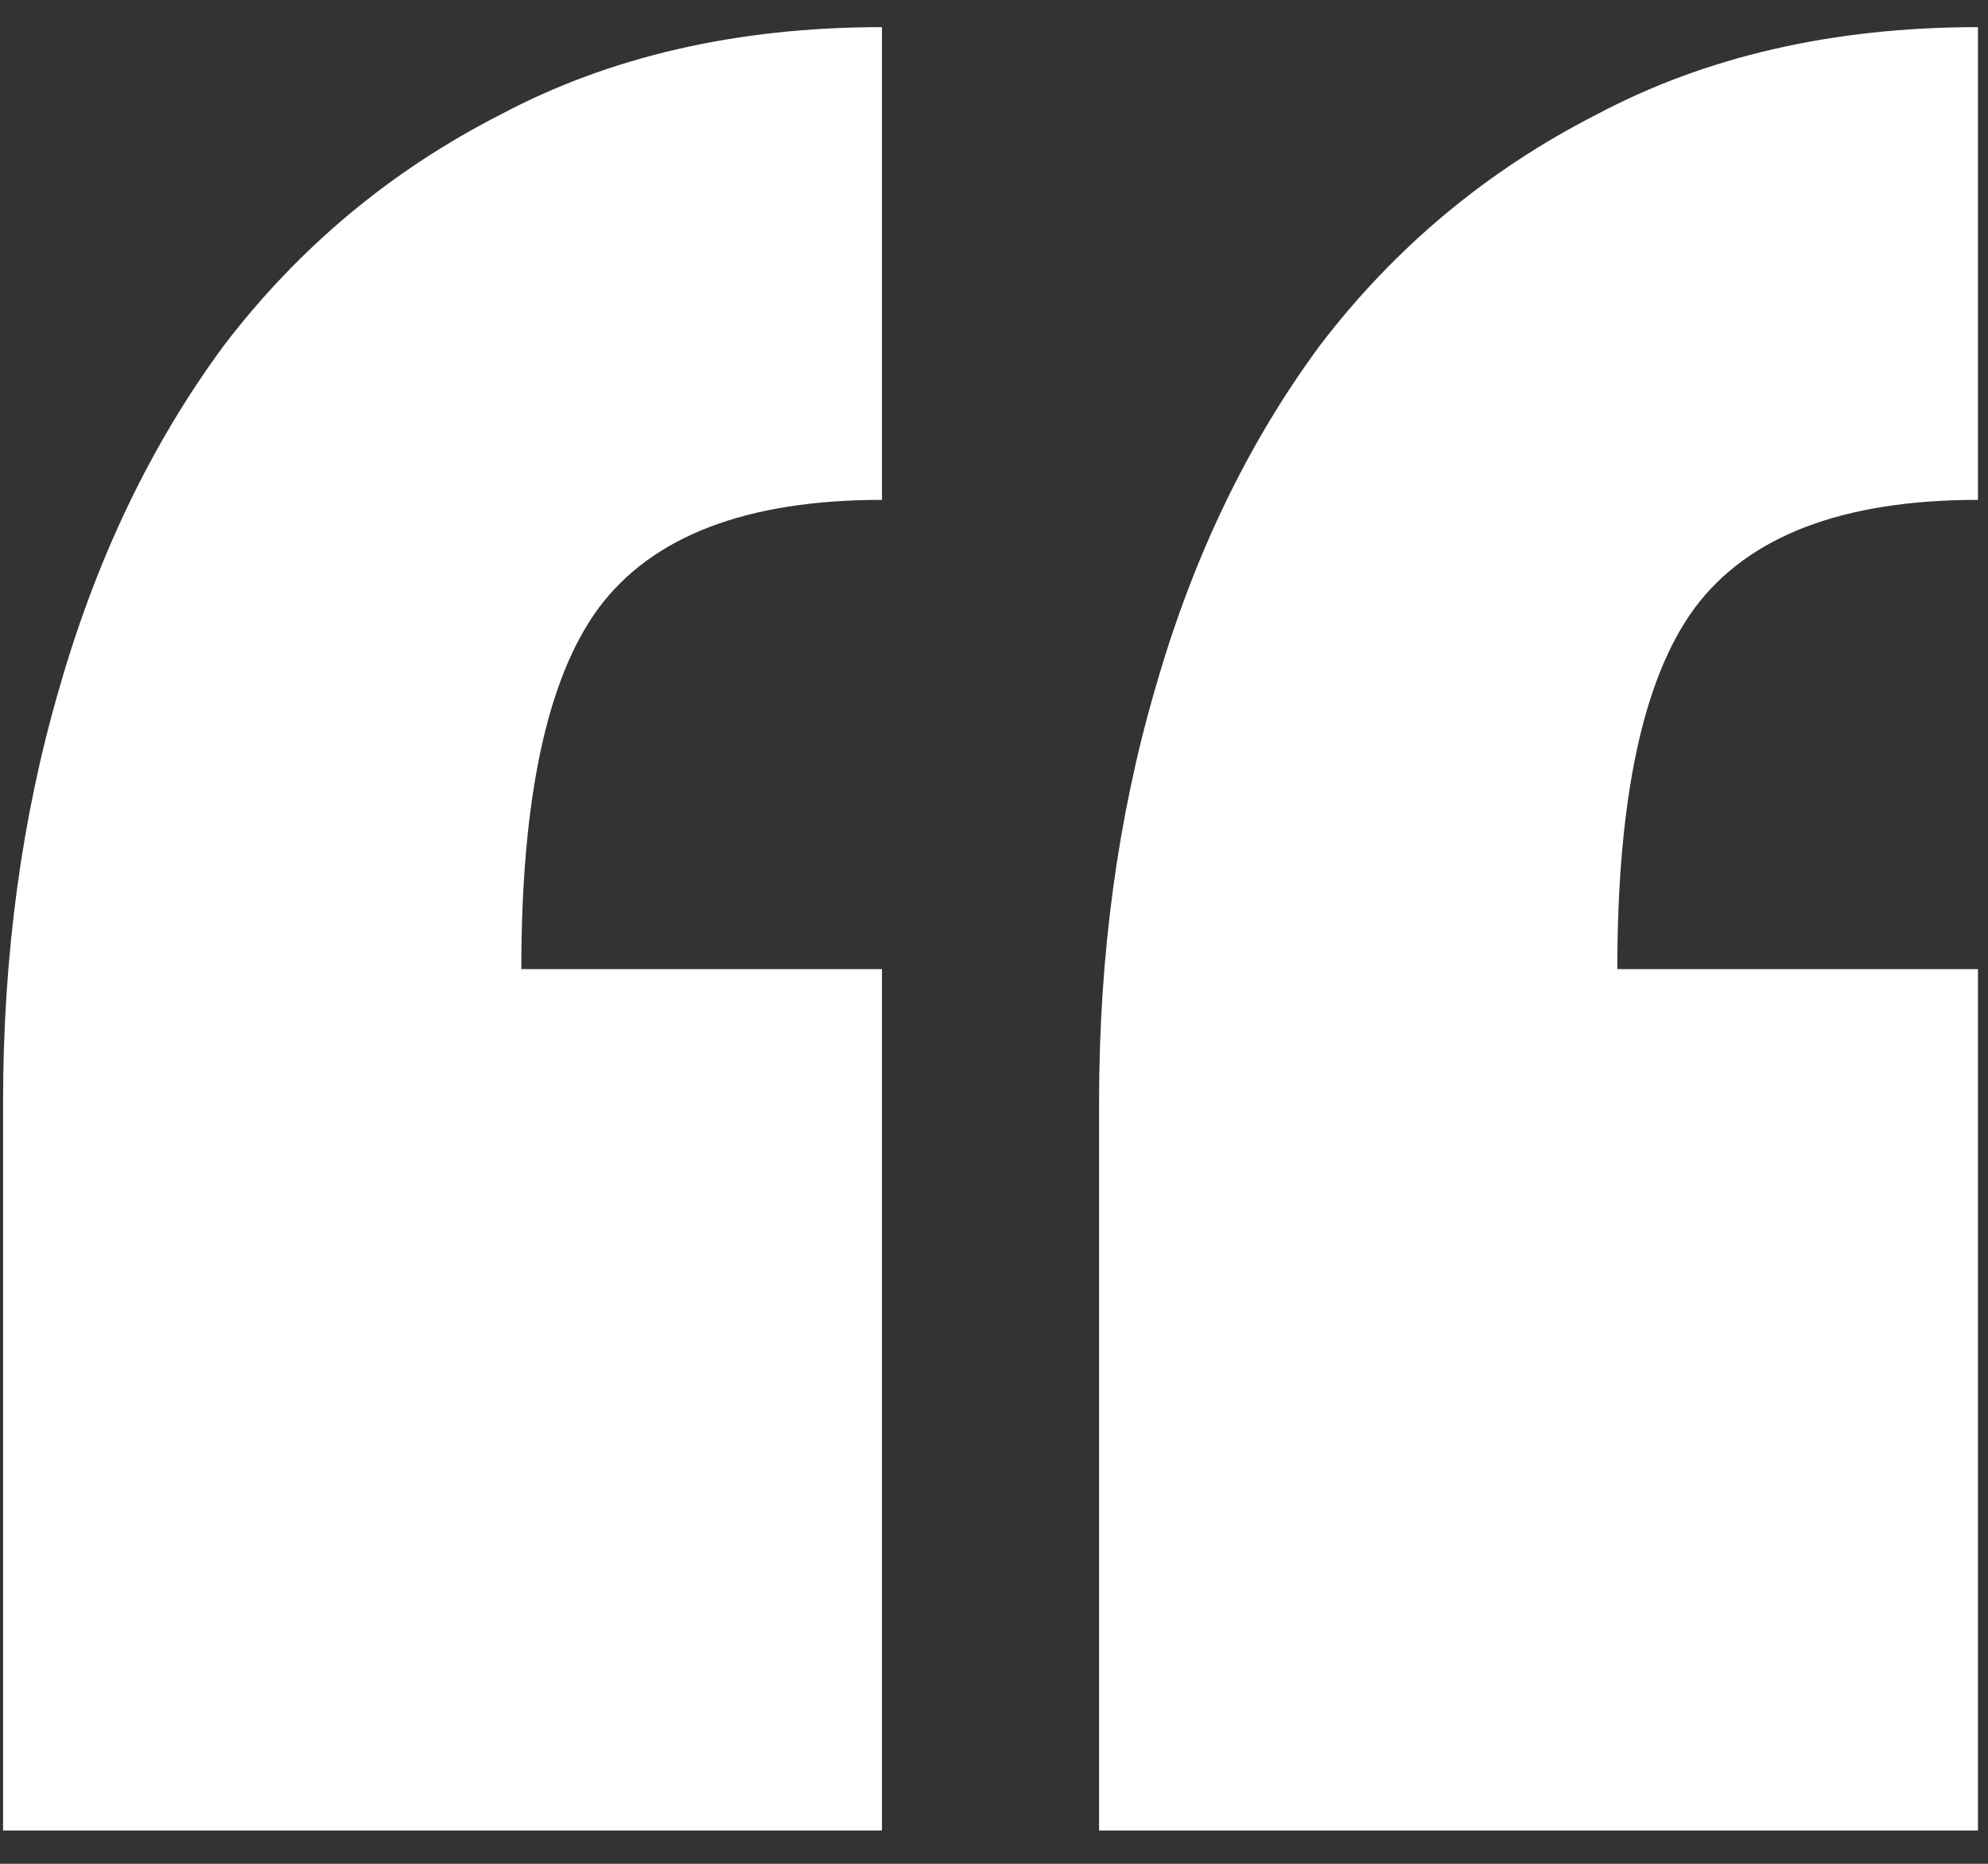 <svg width="48" height="45" viewBox="0 0 48 45" fill="none" xmlns="http://www.w3.org/2000/svg">
<rect x="0" y="0" width="48" height="45" fill="#333333" stroke="none"/>
<path d="M26.537 26.61C26.537 23.06 26.988 19.734 27.89 16.634C28.791 13.478 30.116 10.716 31.863 8.349C33.667 5.982 35.893 4.122 38.542 2.769C41.191 1.36 44.263 0.655 47.758 0.655V12.069C44.489 12.069 42.206 12.942 40.91 14.69C39.67 16.381 39.05 19.283 39.05 23.398H47.758V44.196H26.537V26.61ZM0.074 26.61C0.074 23.06 0.525 19.734 1.427 16.634C2.329 13.478 3.654 10.716 5.401 8.349C7.204 5.982 9.431 4.122 12.08 2.769C14.729 1.36 17.801 0.655 21.295 0.655V12.069C18.026 12.069 15.743 12.942 14.447 14.69C13.207 16.381 12.587 19.283 12.587 23.398H21.295V44.196H0.074V26.61Z" fill="white"/>
</svg>
